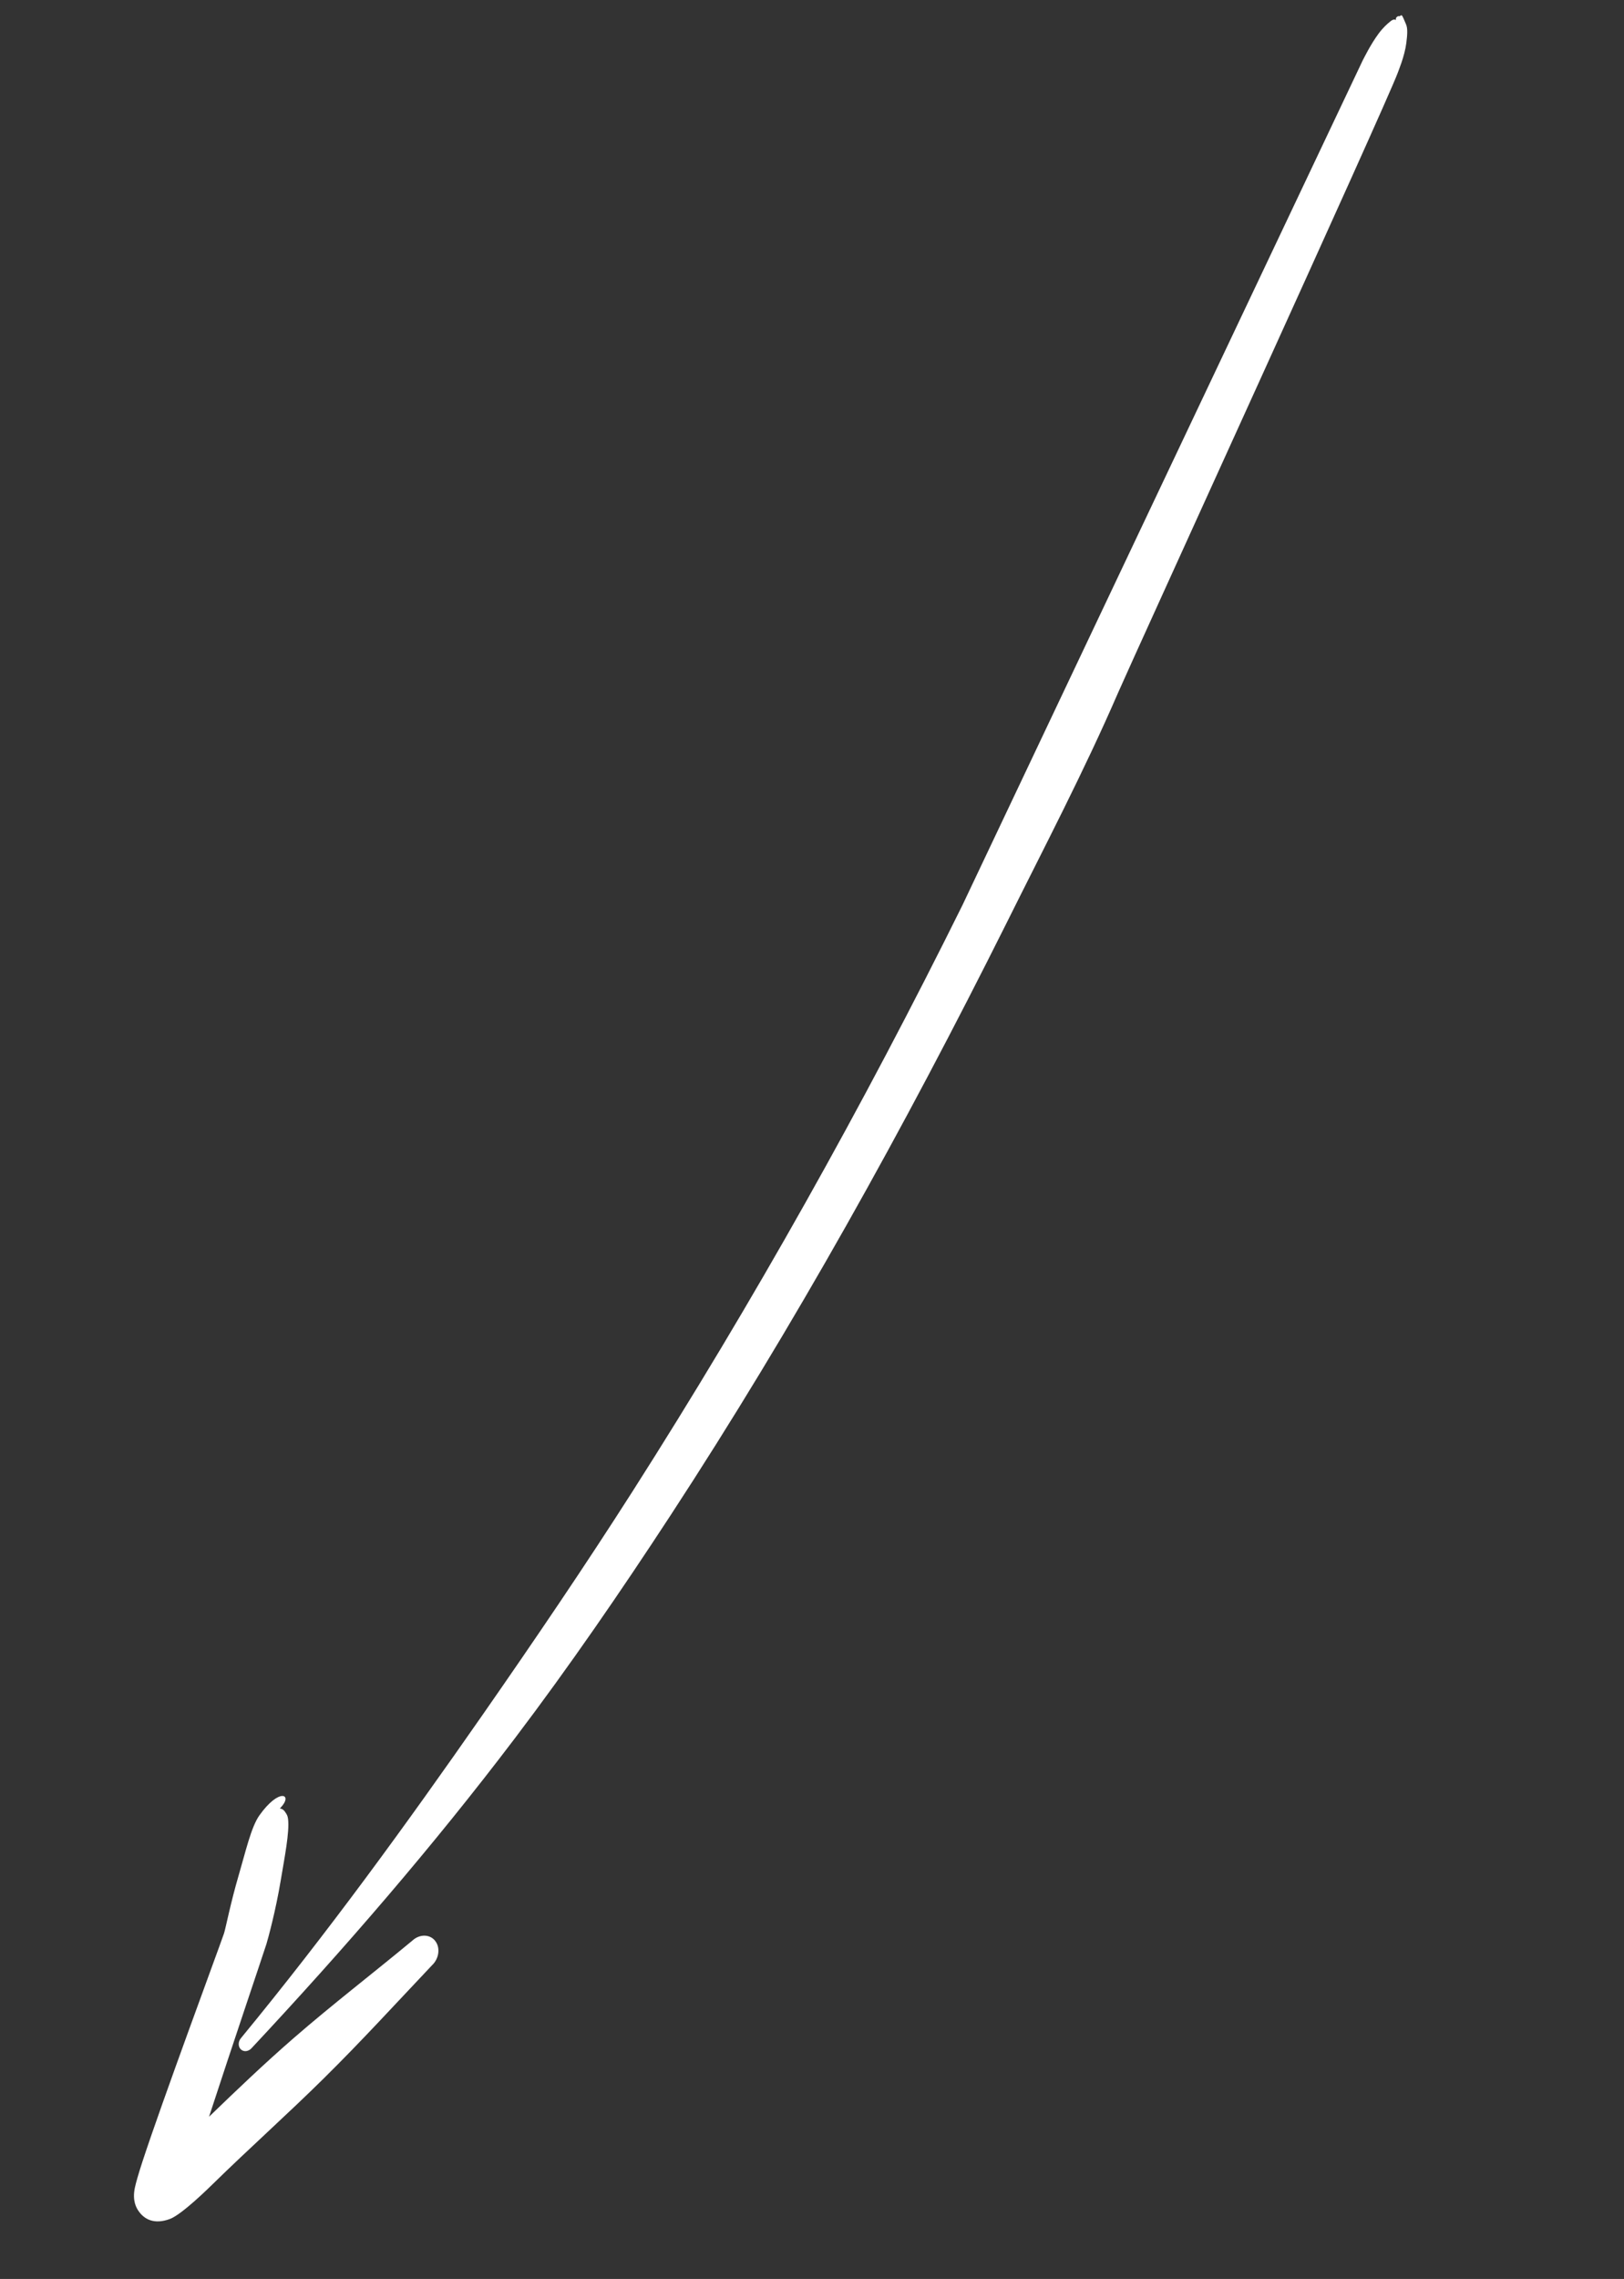 <?xml version="1.0" encoding="UTF-8"?> <svg xmlns="http://www.w3.org/2000/svg" width="144" height="202" viewBox="0 0 144 202" fill="none"><rect x="0" y="0" width="144" height="202" fill="#333333" stroke="none"/><path fill-rule="evenodd" clip-rule="evenodd" d="M123.776 1.781C123.685 1.71 123.529 1.693 123.283 1.897C122.99 2.132 122.643 2.439 122.242 2.977C121.508 3.964 120.9 5.236 120.833 5.351L85.343 80.225C76.492 98.096 66.774 115.44 56.113 132.152C51.837 138.855 47.368 145.423 42.822 151.955C36.017 161.73 29.008 171.368 21.379 180.636C21.107 180.945 21.096 181.399 21.353 181.648C21.61 181.898 22.04 181.847 22.311 181.539C30.549 172.726 38.396 163.65 45.645 154.089C50.503 147.678 55.056 141.047 59.457 134.315C70.415 117.551 80.171 99.982 89.18 81.957C92.565 75.151 96.119 68.377 99.139 61.405C100.444 58.393 122.786 9.537 123.93 6.477C123.967 6.347 124.545 5.016 124.699 3.807C124.793 3.065 124.829 2.514 124.671 2.15C124.286 1.251 124.324 1.28 124.111 1.438C123.99 1.394 123.847 1.471 123.786 1.604C123.764 1.664 123.759 1.728 123.776 1.781ZM123.89 1.923C123.907 1.959 123.909 1.973 123.901 1.931L123.89 1.923Z" fill="white"></path><path fill-rule="evenodd" clip-rule="evenodd" d="M18.536 187.621C20.52 181.537 23.206 173.61 23.625 172.307C23.757 171.883 24.448 169.353 24.89 166.688C25.239 164.597 25.674 162.424 25.544 161.247C25.506 160.916 25.416 160.813 25.302 160.636C24.994 160.155 24.712 160.401 24.862 160.251C24.891 160.22 24.91 160.203 24.913 160.191C25.99 159.037 24.757 158.437 23.002 160.907C22.267 161.939 21.77 164.159 21.159 166.237C20.448 168.65 19.995 170.992 19.86 171.378C19.265 173.09 14.398 186.204 12.637 191.579C12.272 192.697 12.039 193.52 11.957 193.922C11.71 195.098 12.122 195.734 12.257 195.935C12.788 196.747 13.707 197.186 15.064 196.683C16.132 196.289 18.583 193.863 18.849 193.606C22.106 190.415 25.504 187.391 28.746 184.186C32.024 180.949 35.126 177.556 38.3 174.202C38.937 173.608 39.064 172.63 38.582 172.028C38.102 171.423 37.194 171.419 36.554 172.017C33.039 174.935 29.45 177.684 25.995 180.689C23.441 182.911 20.982 185.257 18.536 187.621Z" fill="white"></path></svg> 